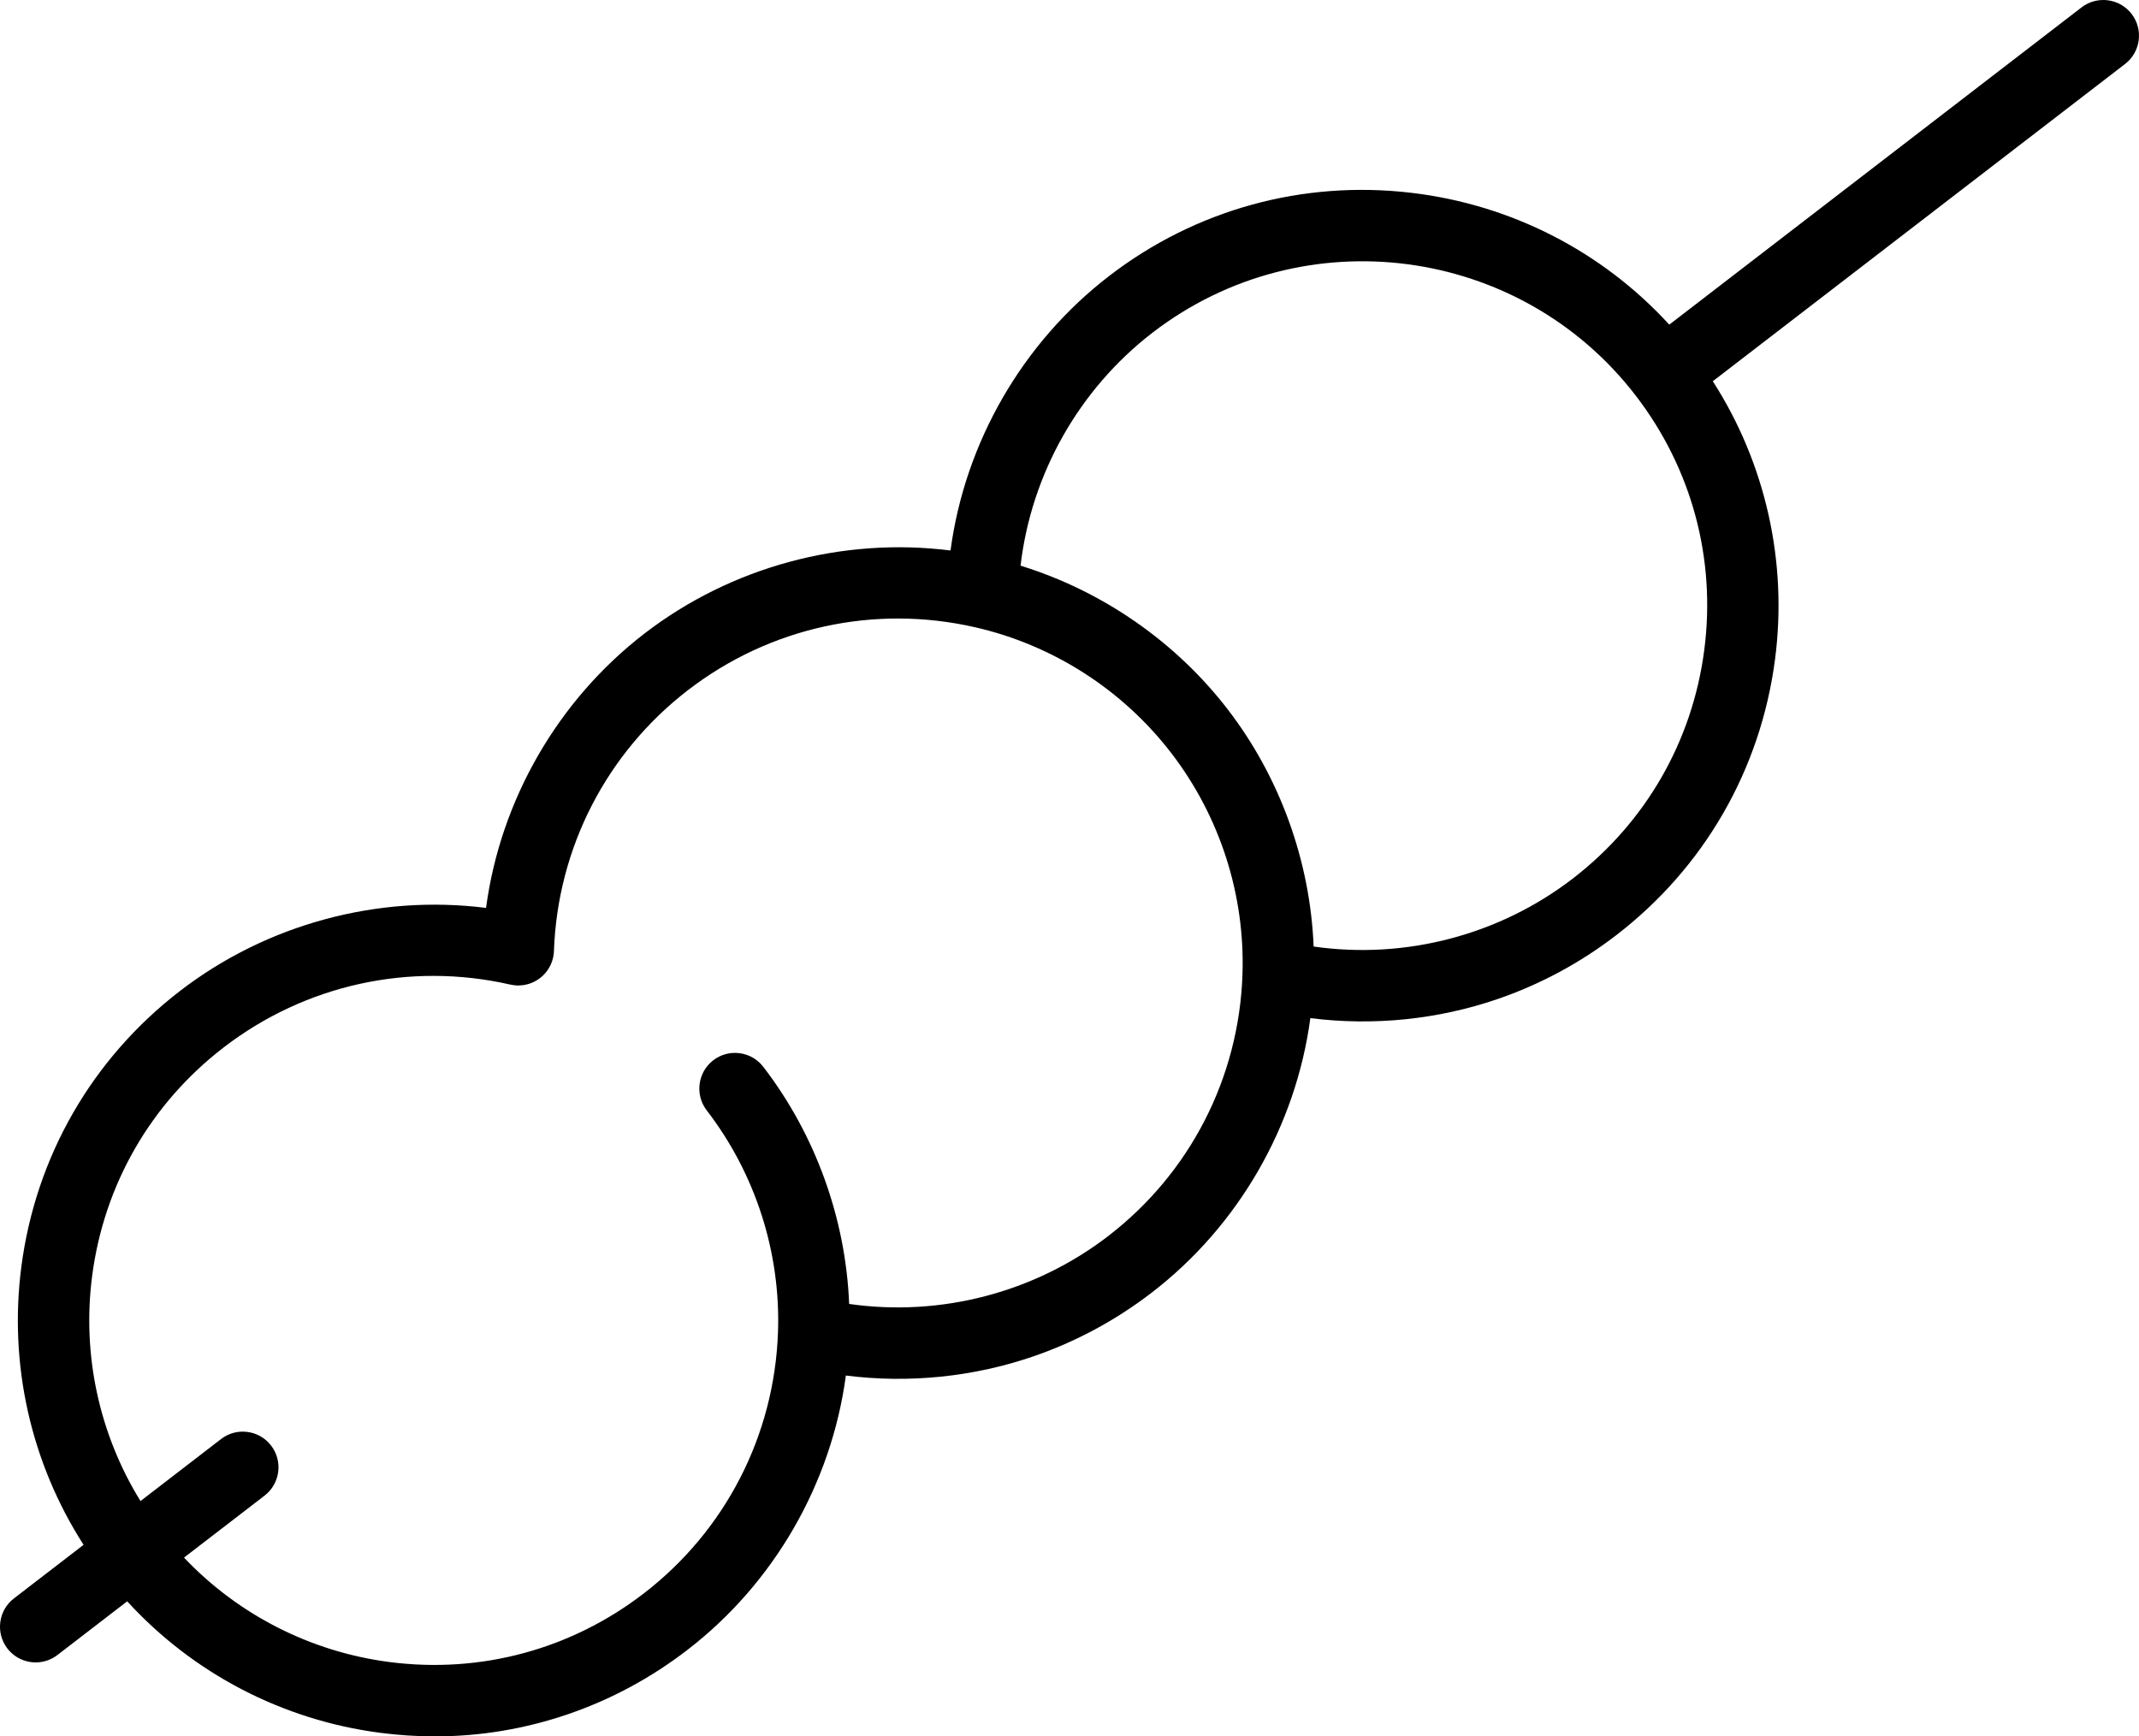 <?xml version="1.0" encoding="UTF-8"?><svg id="wa-icon" xmlns="http://www.w3.org/2000/svg" width="517.558" height="420.142" viewBox="0 0 517.558 420.142"><g id="wa-icon-color"><path d="M515.769,3.365l-1.668,1.282,1.667-1.283c-2.901-3.773-8.337-4.48-12.109-1.576l-99.758,76.764c-16.249-17.76-38.341-29.065-62.431-31.902-26.256-3.092-52.22,4.06-73.117,20.142-20.955,16.125-34.853,40.232-38.363,66.408-26.191-3.306-53.062,3.947-74.024,20.072-20.955,16.127-34.853,40.235-38.362,66.409-26.207-3.305-53.065,3.95-74.022,20.072-21.3,16.389-34.943,40.094-38.415,66.746-3.071,23.571,2.273,47.386,15.058,67.289l-16.859,12.974c-1.825,1.404-2.995,3.438-3.293,5.728-.299,2.29.311,4.557,1.716,6.383,2.26,2.937,6.133,4.104,9.639,2.905.892-.305,1.724-.752,2.471-1.328l16.879-12.988c15.974,17.47,37.617,28.741,61.17,31.81,4.454.579,8.886.869,13.291.869,10.968,0,21.757-1.796,32.206-5.369,10.364-3.547,20.074-8.773,28.861-15.534,20.955-16.124,34.854-40.232,38.364-66.41,15.198,1.929,30.777.357,45.19-4.573,10.384-3.552,20.084-8.766,28.833-15.497,20.954-16.126,34.853-40.233,38.364-66.411,15.199,1.928,30.777.356,45.189-4.573,10.383-3.551,20.082-8.766,28.832-15.498,21.3-16.388,34.943-40.092,38.415-66.745,3.07-23.57-2.274-47.386-15.058-67.29l99.758-76.765c3.773-2.904,4.481-8.337,1.577-12.11ZM300.629,235.908c-.882,24.942-12.716,47.963-32.468,63.162-17.773,13.674-40.532,19.618-62.697,16.437-.833-20.688-8.176-40.998-20.777-57.373-1.408-1.83-3.446-3.002-5.737-3.298-2.292-.302-4.553.314-6.375,1.722-3.773,2.903-4.48,8.336-1.577,12.11,11.801,15.336,17.925,34.414,17.244,53.721-.881,24.942-12.716,47.963-32.47,63.161-17.642,13.579-39.514,19.47-61.595,16.595-18.988-2.472-36.533-11.416-49.651-25.261l19.492-14.999c3.773-2.904,4.481-8.337,1.577-12.111-1.409-1.831-3.448-3.003-5.744-3.299-2.288-.295-4.552.318-6.366,1.723l-19.491,15c-10.022-16.226-14.174-35.477-11.7-54.467,2.875-22.076,14.176-41.711,31.821-55.288,19.751-15.2,45.022-20.749,69.309-15.22.288.069.588.12.895.151.25.038.493.062.693.07.101.004.202.007.293.007.236-.003.447-.011.577-.022.343-.016.684-.052.828-.079.258-.038.508-.093.679-.138.469-.104.858-.227,1.243-.391l.211-.09c.333-.144.647-.304.944-.481.115-.067.227-.137.427-.268.326-.221.632-.459.807-.616.112-.093.242-.209.352-.312.357-.345.687-.72.984-1.122.077-.105.177-.249.232-.338.209-.312.399-.645.562-.979.065-.131.124-.262.199-.439.14-.33.261-.676.339-.958.048-.156.092-.313.126-.459.027-.116.05-.234.061-.302.089-.456.14-.894.155-1.334.882-24.941,12.716-47.963,32.467-63.161,19.758-15.199,45.04-20.742,69.374-15.204,18.836,4.285,35.71,15.092,47.512,30.43,11.801,15.336,17.925,34.415,17.243,53.721ZM412.366,157.3c-2.875,22.077-14.176,41.712-31.821,55.289-17.771,13.675-40.528,19.624-62.696,16.437-.834-20.69-8.177-41.001-20.777-57.372-12.599-16.374-30.35-28.676-50.136-34.779,2.602-22.245,14.18-42.721,31.95-56.395,36.423-28.027,88.858-21.195,116.884,15.226,13.577,17.645,19.471,39.52,16.595,61.595Z"/></g></svg>